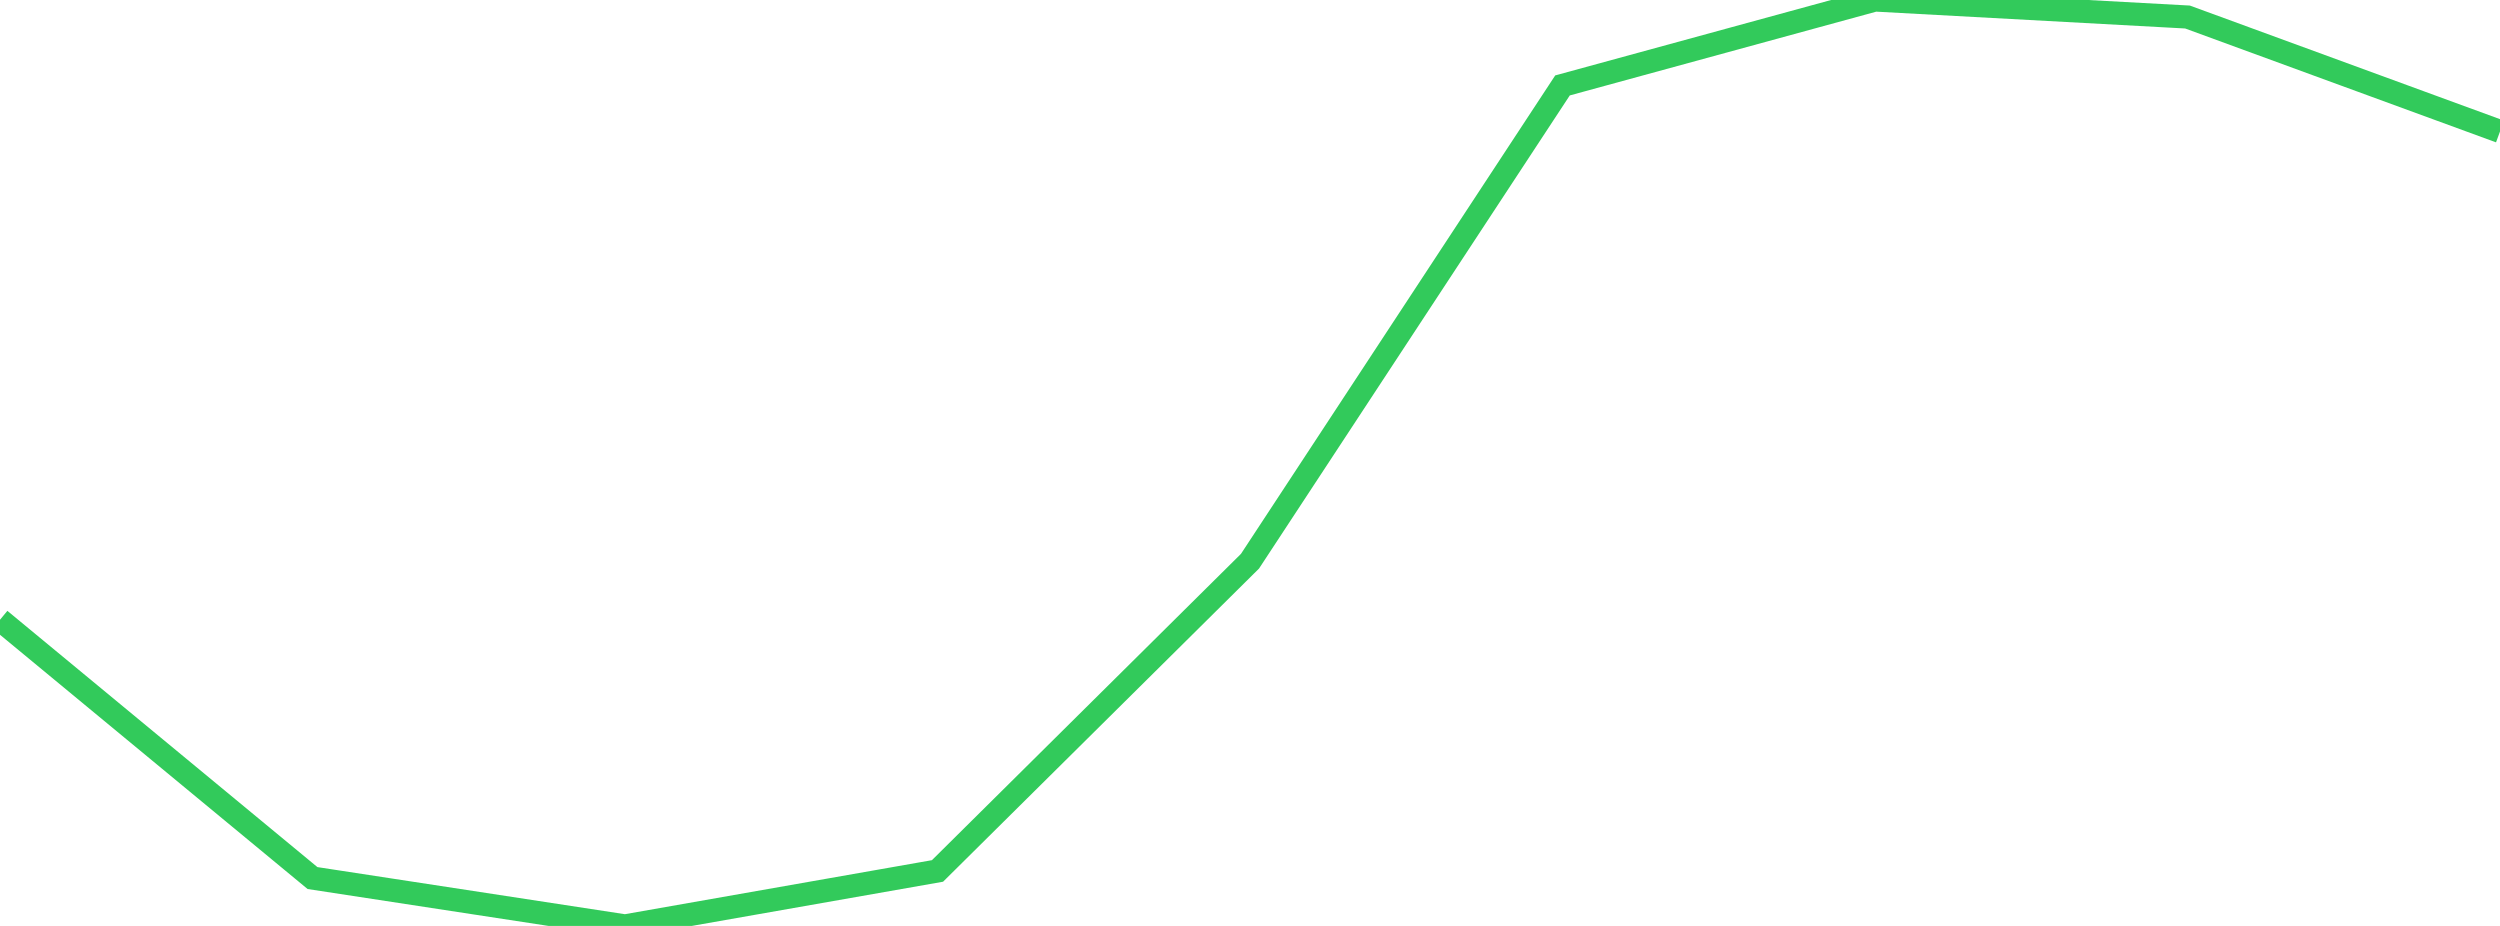 <?xml version="1.0" standalone="no"?>
<!DOCTYPE svg PUBLIC "-//W3C//DTD SVG 1.1//EN" "http://www.w3.org/Graphics/SVG/1.1/DTD/svg11.dtd">

<svg width="135" height="50" viewBox="0 0 135 50" preserveAspectRatio="none" 
  xmlns="http://www.w3.org/2000/svg"
  xmlns:xlink="http://www.w3.org/1999/xlink">


<polyline points="0.0, 33.467 16.875, 47.415 33.75, 50.0 50.625, 47.031 67.5, 30.305 84.375, 4.613 101.25, 0.0 118.125, 0.919 135.0, 7.1" fill="none" stroke="#32ca5b" stroke-width="1.25"/>

</svg>